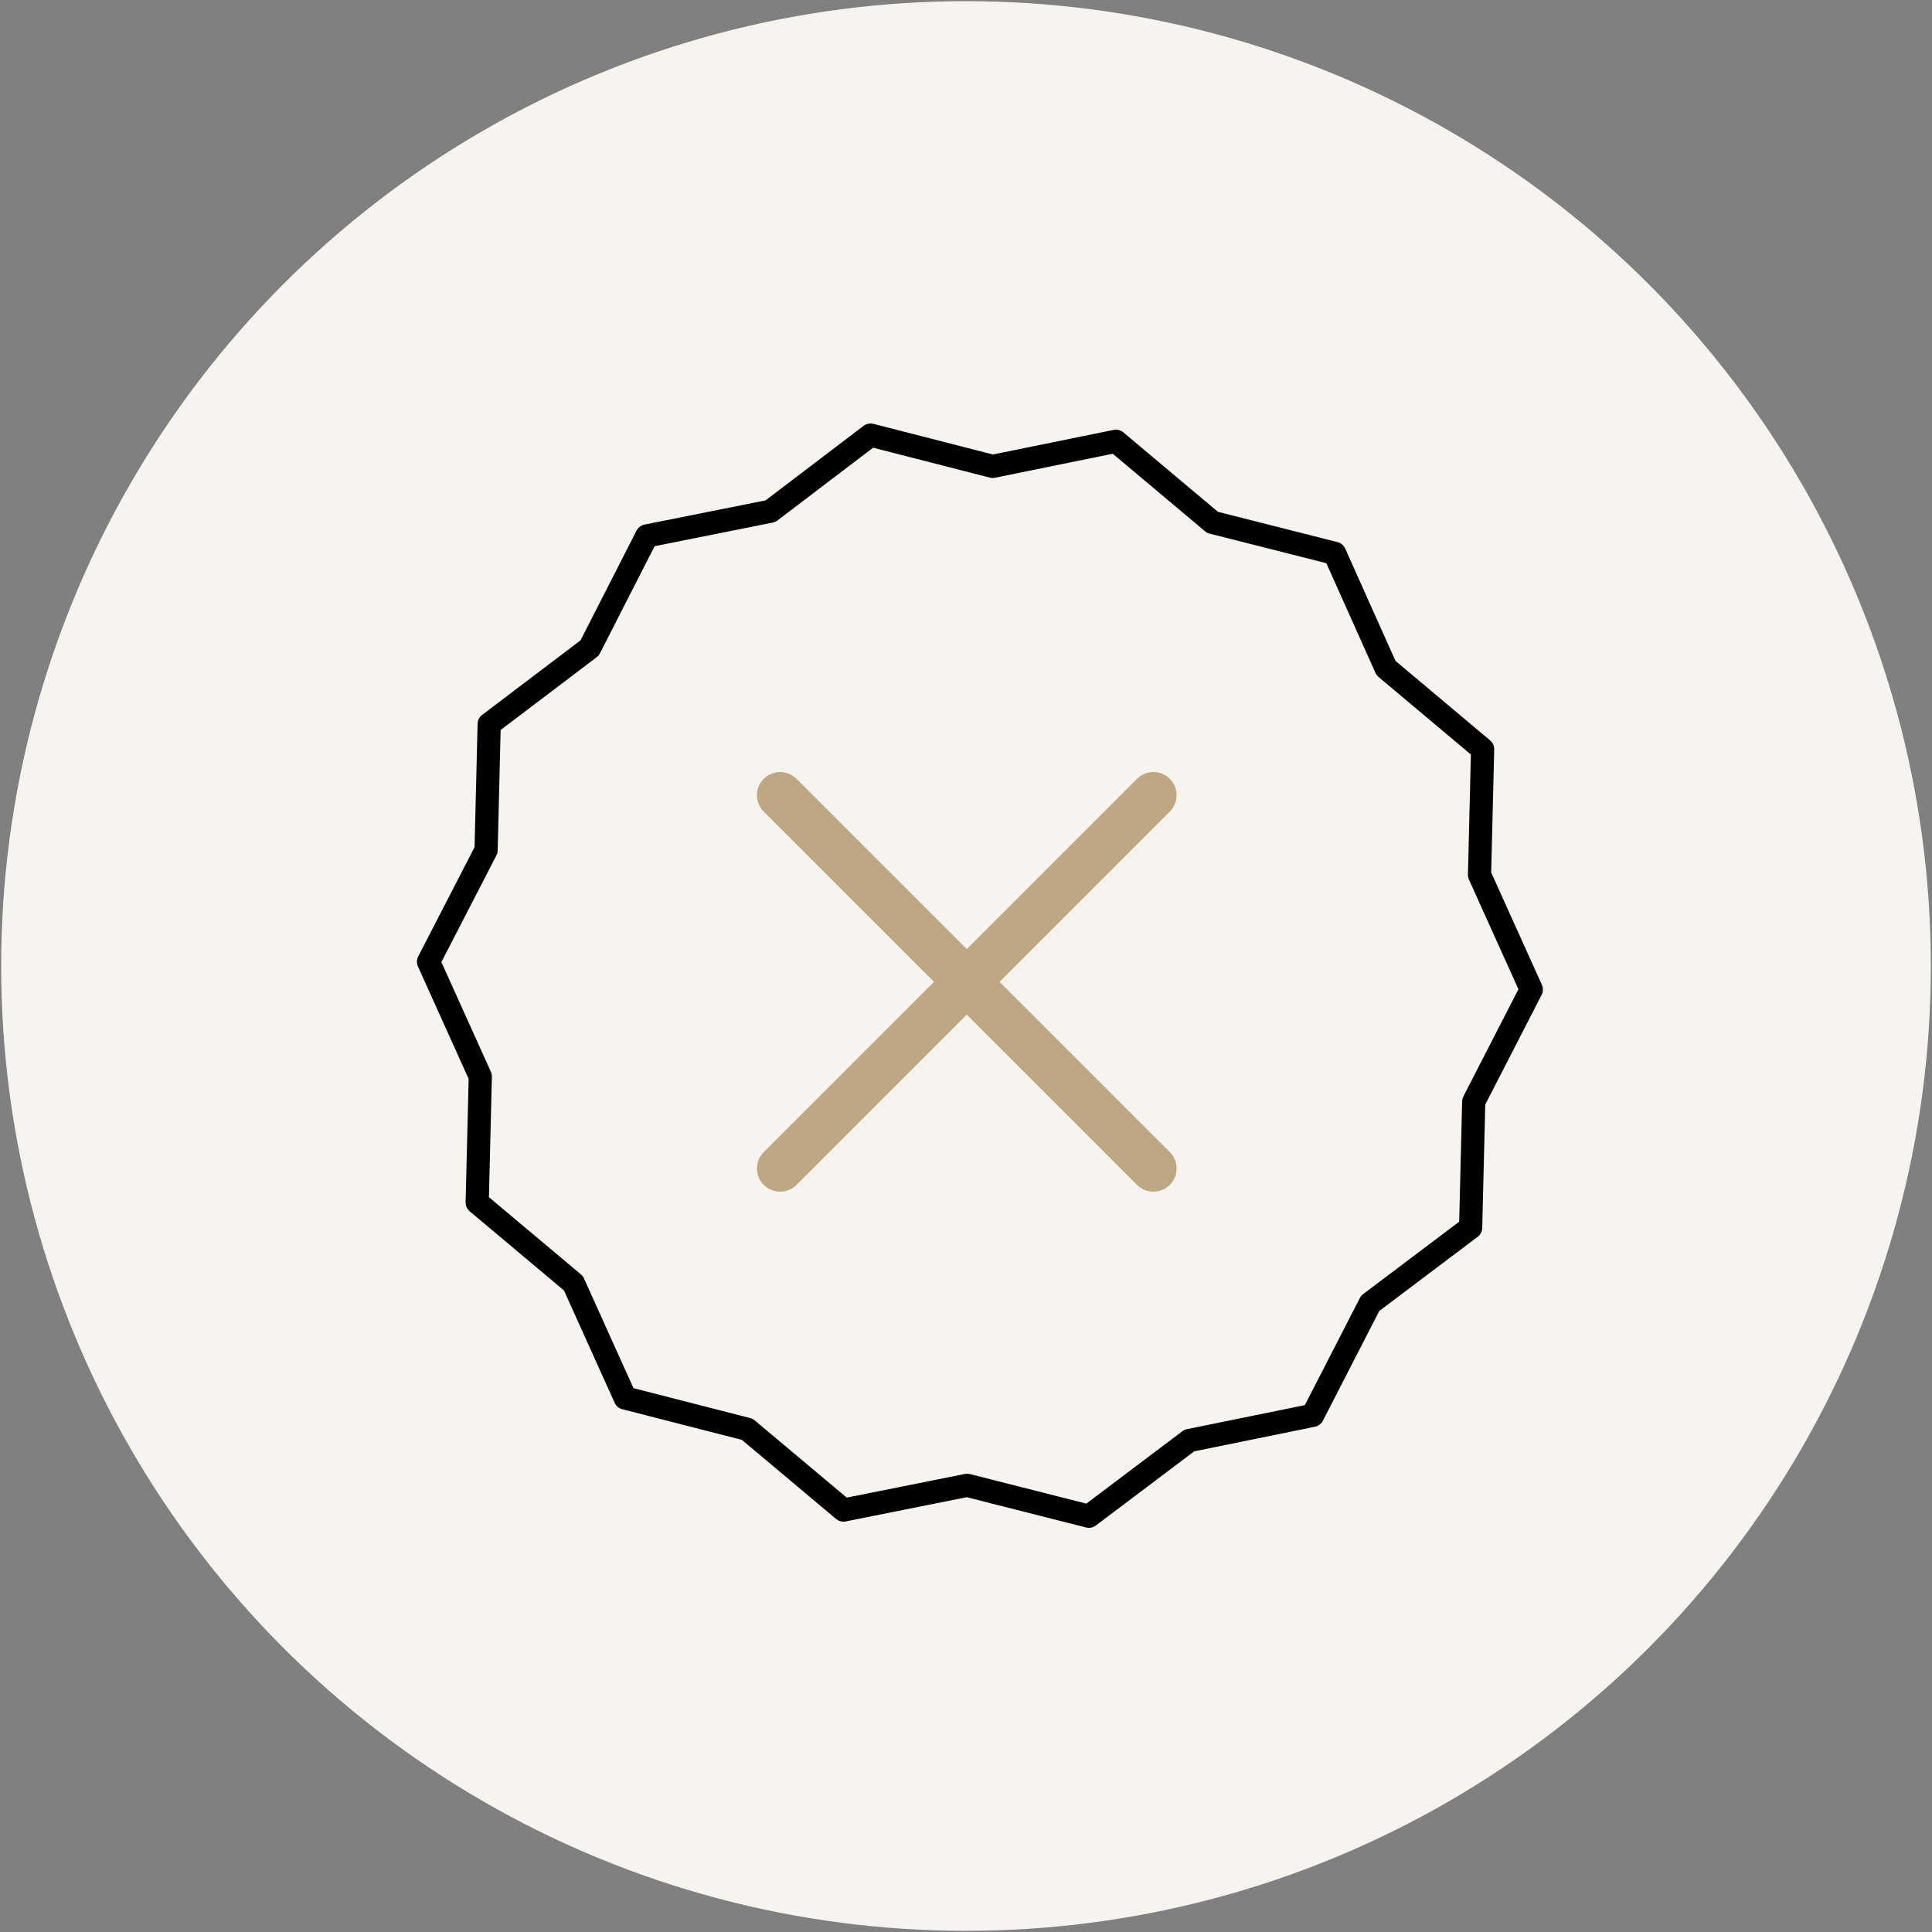 <svg xmlns="http://www.w3.org/2000/svg" viewBox="0 0 500 500"><rect x="0" y="0" width="500" height="500" fill="#808080" stroke="none"/><defs><style>      .cls-1 {        fill: #f7f3ee;      }      .cls-2 {        stroke: #bea883;        stroke-width: 12px;      }      .cls-2, .cls-3 {        fill: none;        stroke-linecap: round;        stroke-linejoin: round;      }      .cls-3 {        stroke: #010101;        stroke-width: 6px;      }    </style></defs><g><g id="Circle"><circle class="cls-1" cx="250" cy="250" r="249.7"></circle></g><g id="Graphic"><polygon class="cls-3" points="339.7 366.3 307.8 372.8 281.8 392.4 250.3 384.4 218.3 390.8 193.4 369.9 161.8 361.8 148.4 332.1 123.5 311.2 124.3 278.6 110.9 248.9 125.8 220 126.6 187.4 152.6 167.7 167.4 138.7 199.4 132.3 225.3 112.6 256.9 120.7 288.8 114.2 313.8 135.2 345.4 143.2 358.7 172.9 383.7 193.9 382.9 226.4 396.3 256.1 381.4 285.1 380.6 317.7 354.6 337.3 339.7 366.3"></polygon><line class="cls-2" x1="201.9" y1="205.8" x2="298.5" y2="302.4"></line><line class="cls-2" x1="298.5" y1="205.8" x2="201.9" y2="302.4"></line></g></g></svg>
